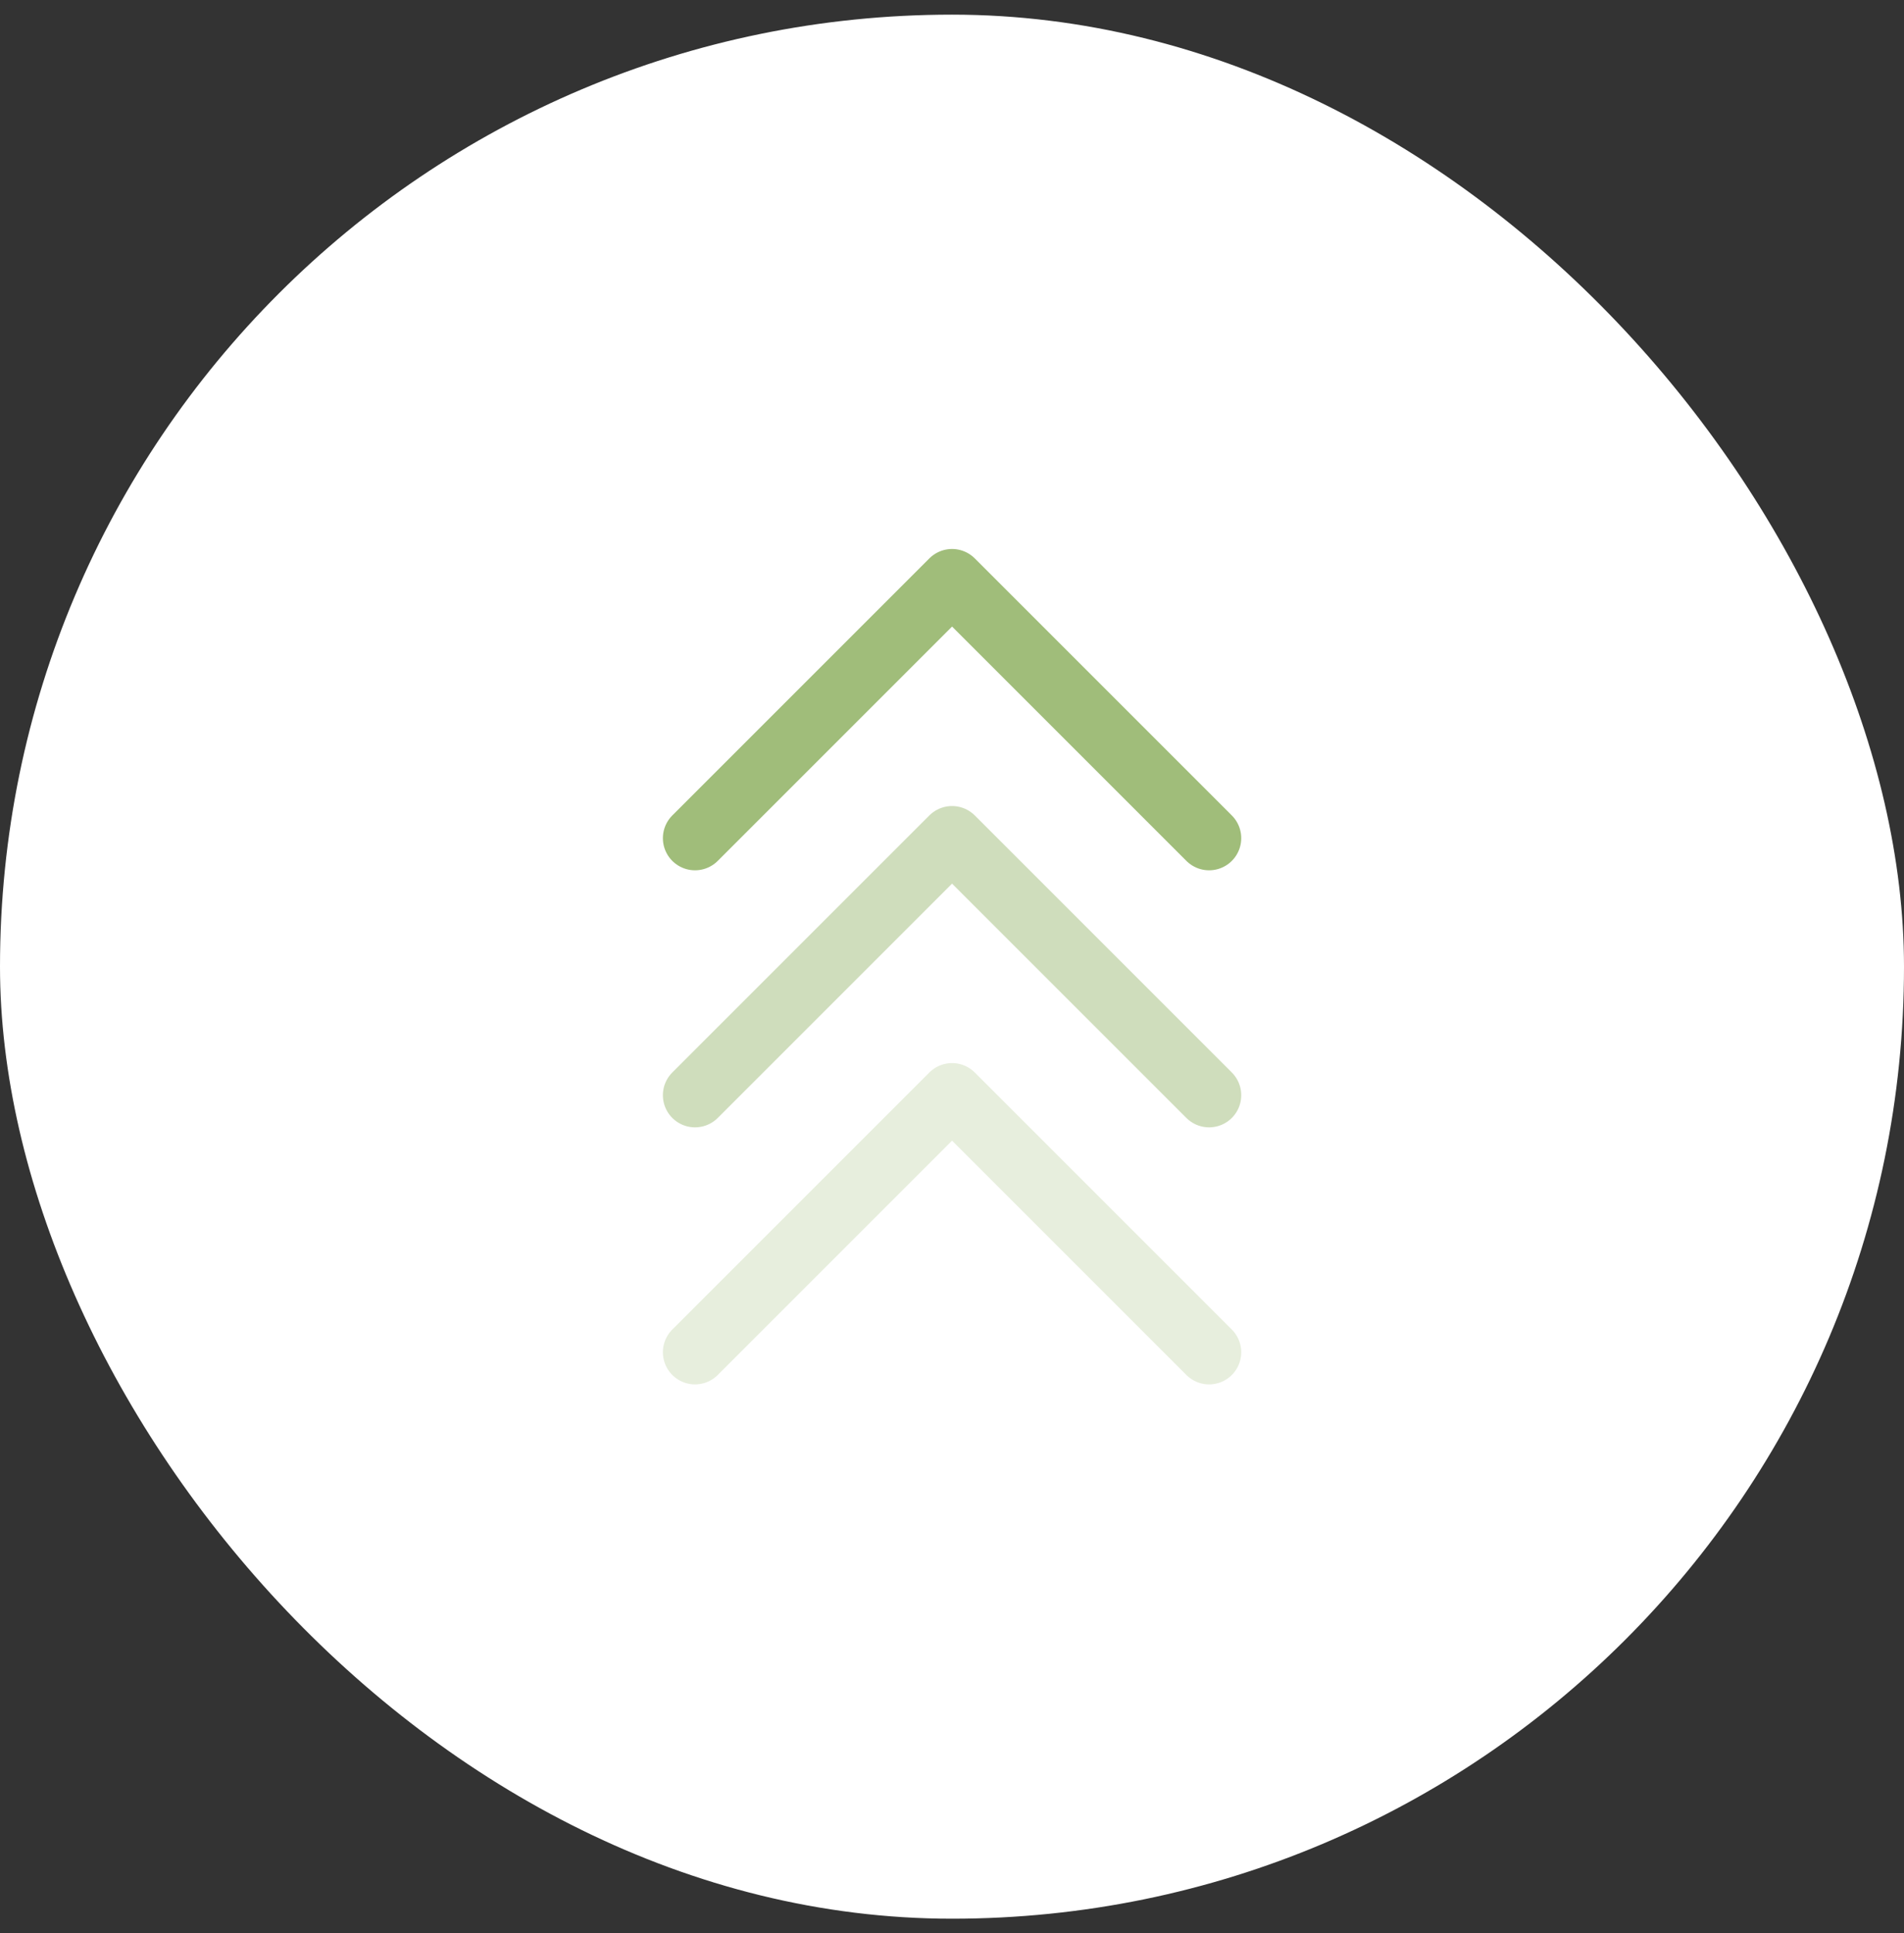 <svg xmlns="http://www.w3.org/2000/svg" width="65" height="66" viewBox="0 0 65 66" fill="none"><rect x="0" y="0" width="65" height="66" fill="#333333" stroke="none"/><rect y="0.5" width="65" height="65" rx="32.5" fill="white"></rect><path d="M23.727 28.613L32.502 19.838L41.277 28.613" stroke="#A0BD7A" stroke-width="2.194" stroke-linecap="round" stroke-linejoin="round"></path><path opacity="0.5" d="M23.727 37.388L32.502 28.613L41.277 37.388" stroke="#A0BD7A" stroke-width="2.194" stroke-linecap="round" stroke-linejoin="round"></path><path opacity="0.25" d="M23.727 46.163L32.502 37.388L41.277 46.163" stroke="#A0BD7A" stroke-width="2.194" stroke-linecap="round" stroke-linejoin="round"></path></svg>